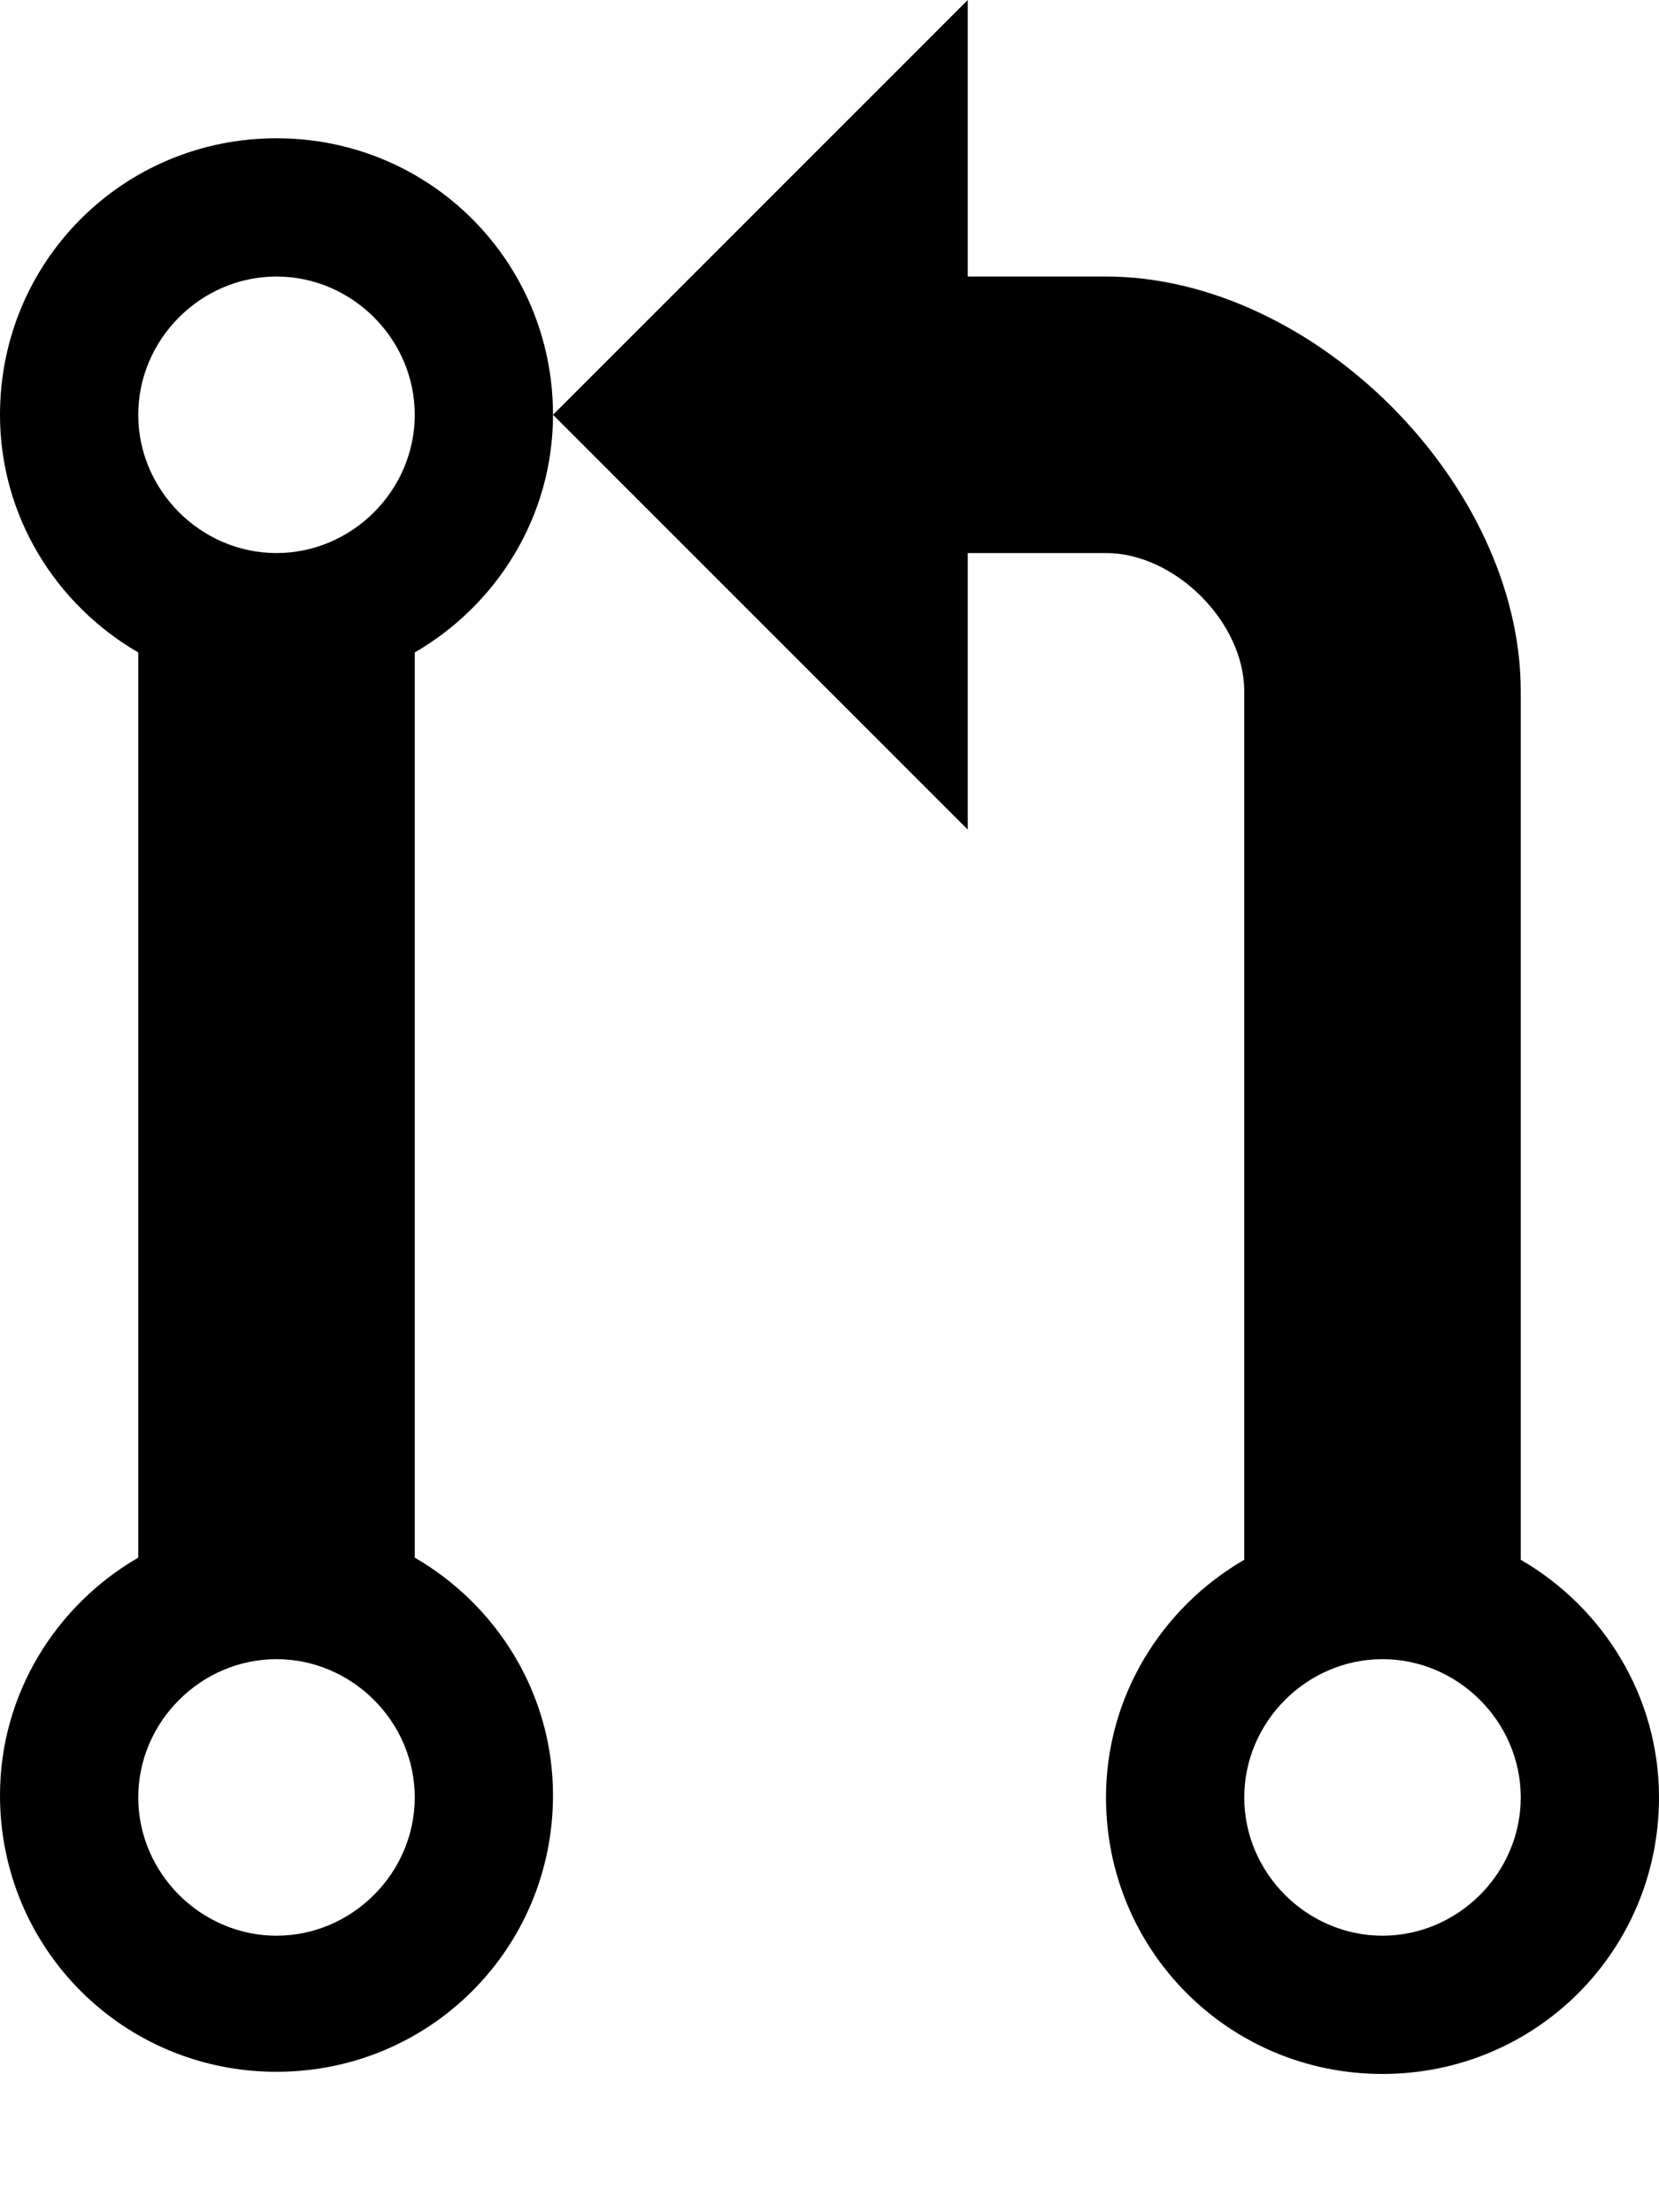 <?xml version="1.0"?>
<svg height="1024" width="768" xmlns="http://www.w3.org/2000/svg" viewBox="0 0 768 1024"> <path d="M704 722s0-306 0-402-96-192-192-192c-64 0-64 0-64 0v-128l-192 192 192 192v-128s32 0 64 0 64 32 64 64 0 402 0 402c-38 22-64 63-64 110 0 71 57 128 128 128s128-57 128-128c0-47-26-88-64-110z m-64 174c-35 0-64-29-64-64s29-64 64-64 64 29 64 64-29 64-64 64z m-512-832c-71 0-128 57-128 128 0 47 26 88 64 110v419c-38 22-64 63-64 110 0 71 57 128 128 128s128-57 128-128c0-47-26-88-64-110v-419c38-22 64-63 64-110 0-71-57-128-128-128z m0 832c-35 0-64-29-64-64s29-64 64-64 64 29 64 64-29 64-64 64z m0-640c-35 0-64-29-64-64s29-64 64-64 64 29 64 64-29 64-64 64z"></path>
</svg>
